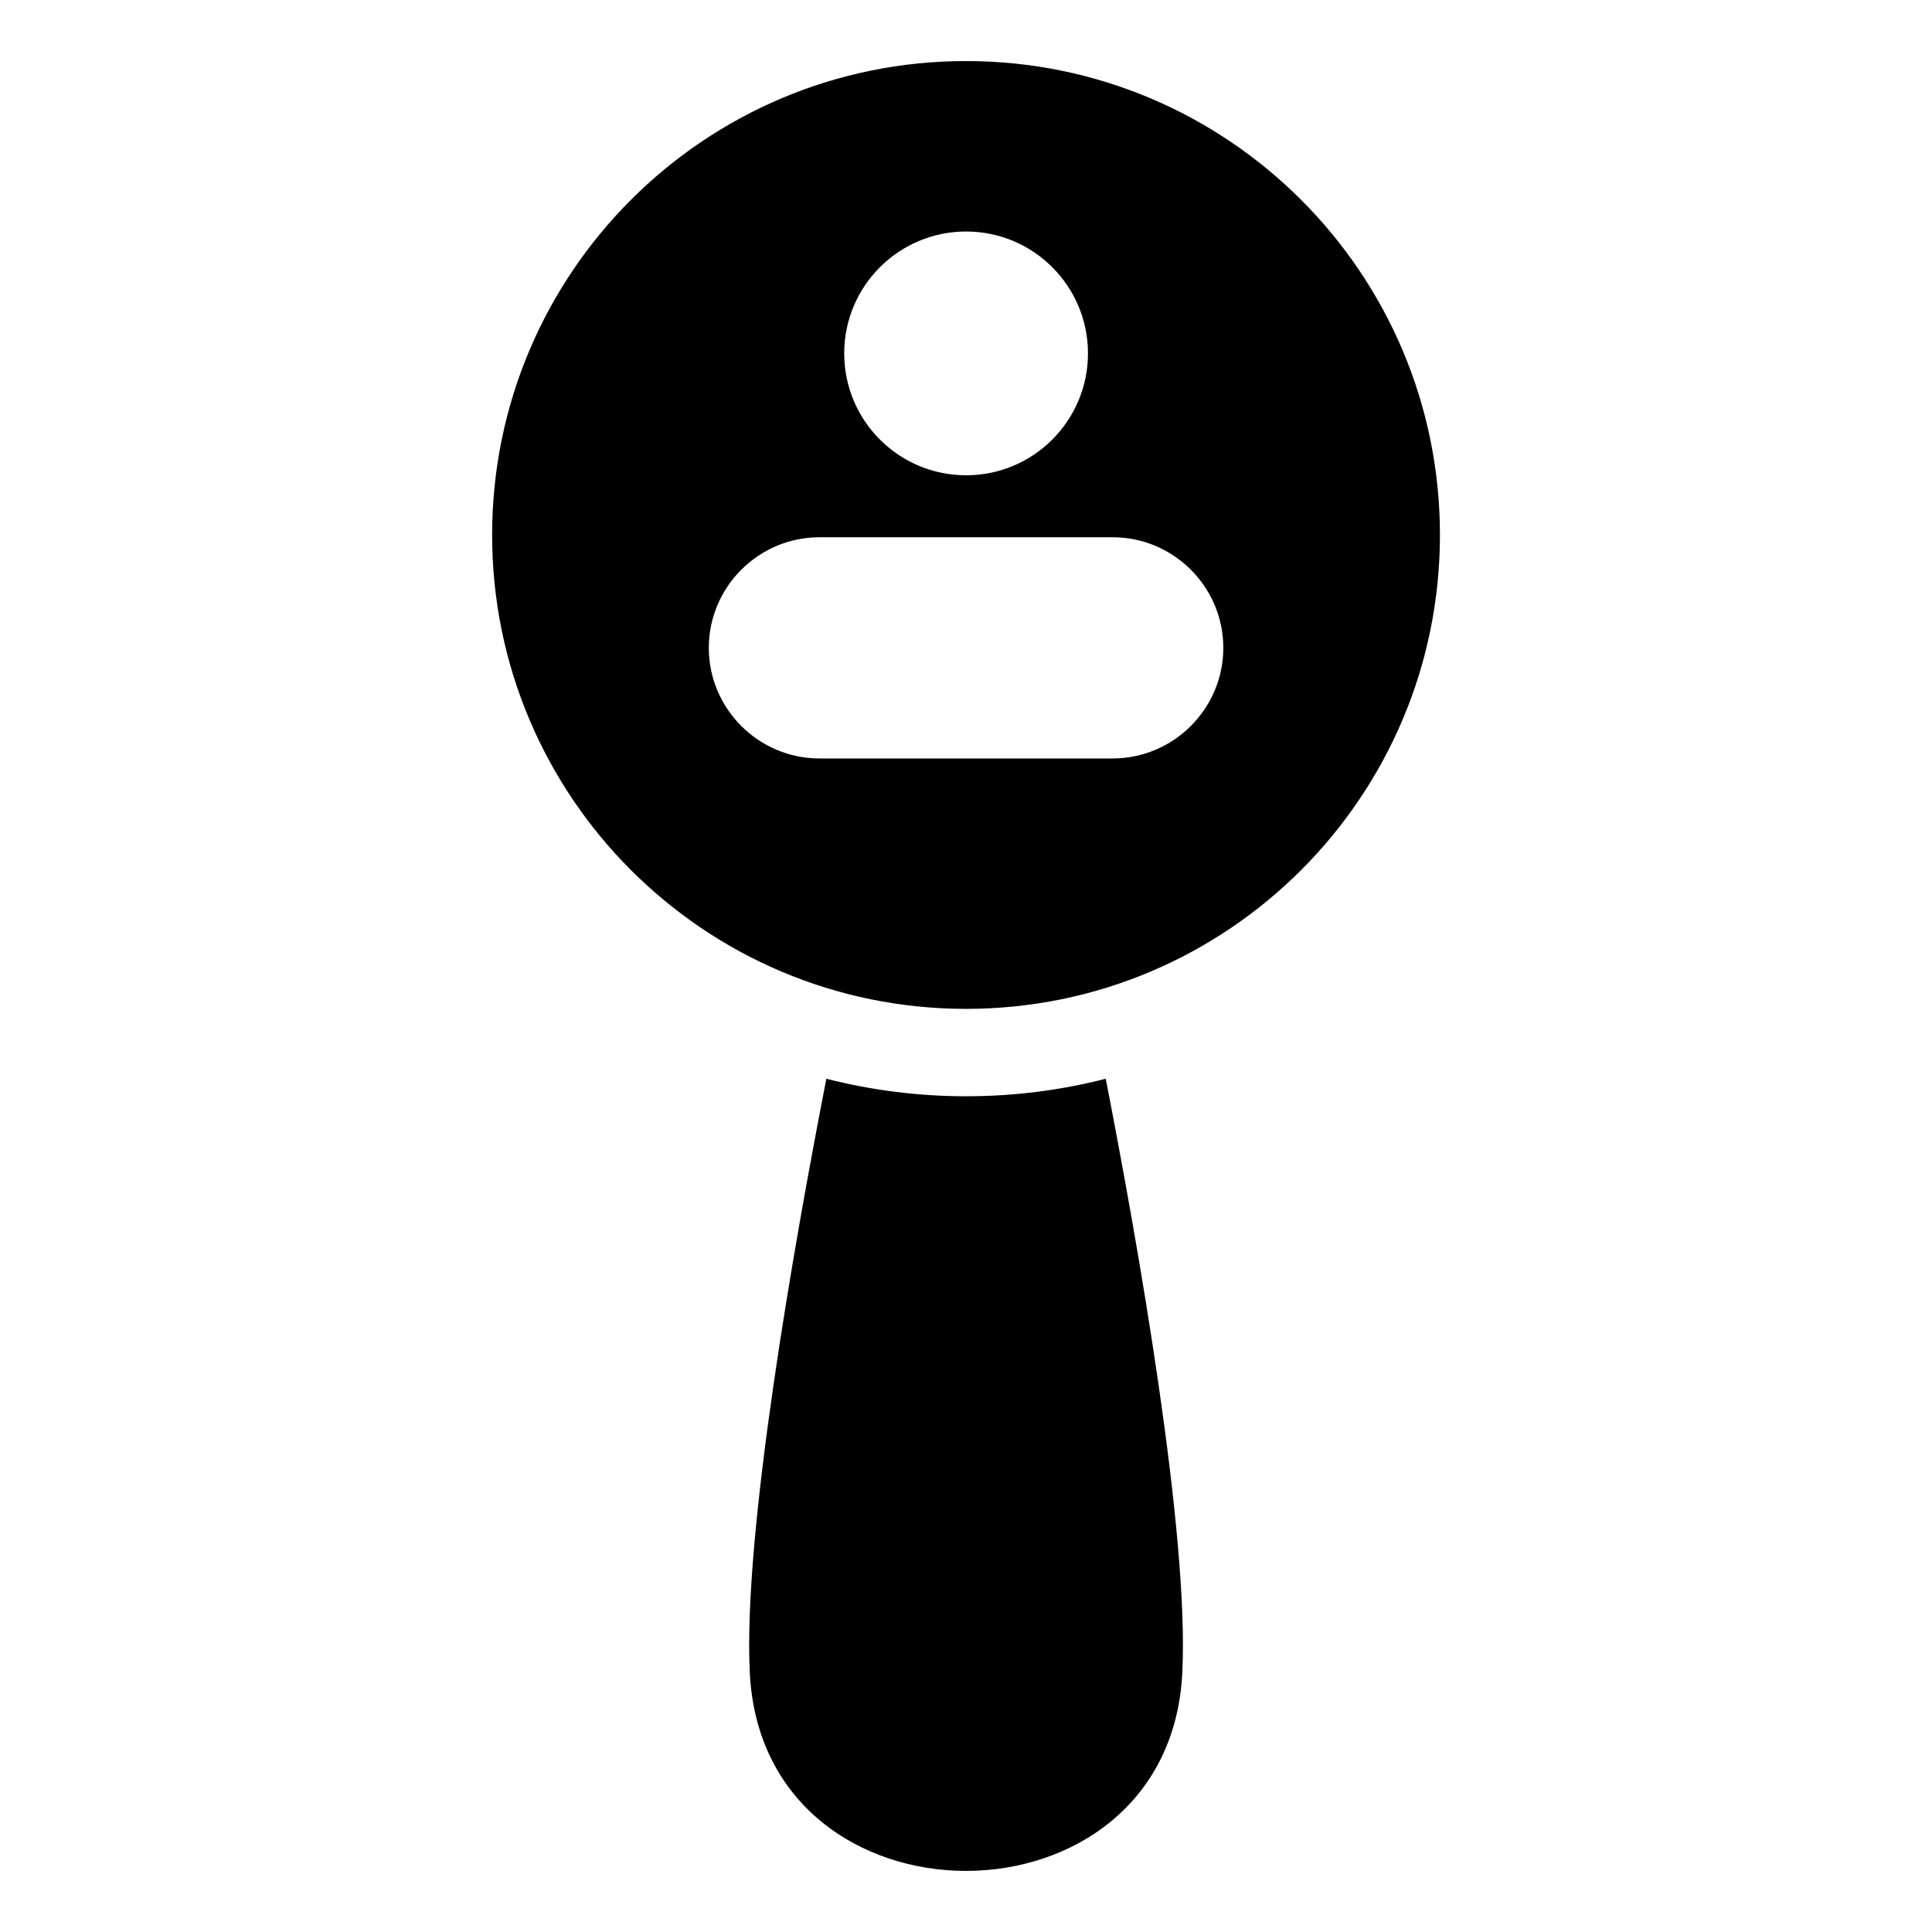 <?xml version="1.0" encoding="UTF-8"?>
<!-- Uploaded to: SVG Find, www.svgrepo.com, Generator: SVG Find Mixer Tools -->
<svg fill="#000000" width="800px" height="800px" version="1.1" viewBox="144 144 512 512" xmlns="http://www.w3.org/2000/svg">
 <path d="m400.01 160.18c69.359 0 125.59 56.227 125.59 125.59s-56.227 125.59-125.59 125.59c-69.359 0-125.59-56.227-125.59-125.59s56.227-125.59 125.59-125.59zm-37.016 269.7c-8.555 43.863-22.145 120.75-20.285 157.51 3.535 69.891 111.06 69.891 114.61 0 1.859-36.773-11.73-113.64-20.285-157.51-11.836 3.039-24.242 4.641-37.016 4.641-12.785 0-25.18-1.617-37.016-4.641zm-1.844-143.5h77.734c16.129 0 29.309 13.18 29.309 29.309 0 16.113-13.18 29.309-29.309 29.309h-77.734c-16.129 0-29.309-13.18-29.309-29.309 0-16.129 13.18-29.309 29.309-29.309zm38.875-81.027c-17.836 0-32.301 14.465-32.301 32.301 0 17.836 14.465 32.301 32.301 32.301 17.836 0 32.301-14.465 32.301-32.301 0-17.836-14.465-32.301-32.301-32.301z" fill-rule="evenodd"/>
</svg>